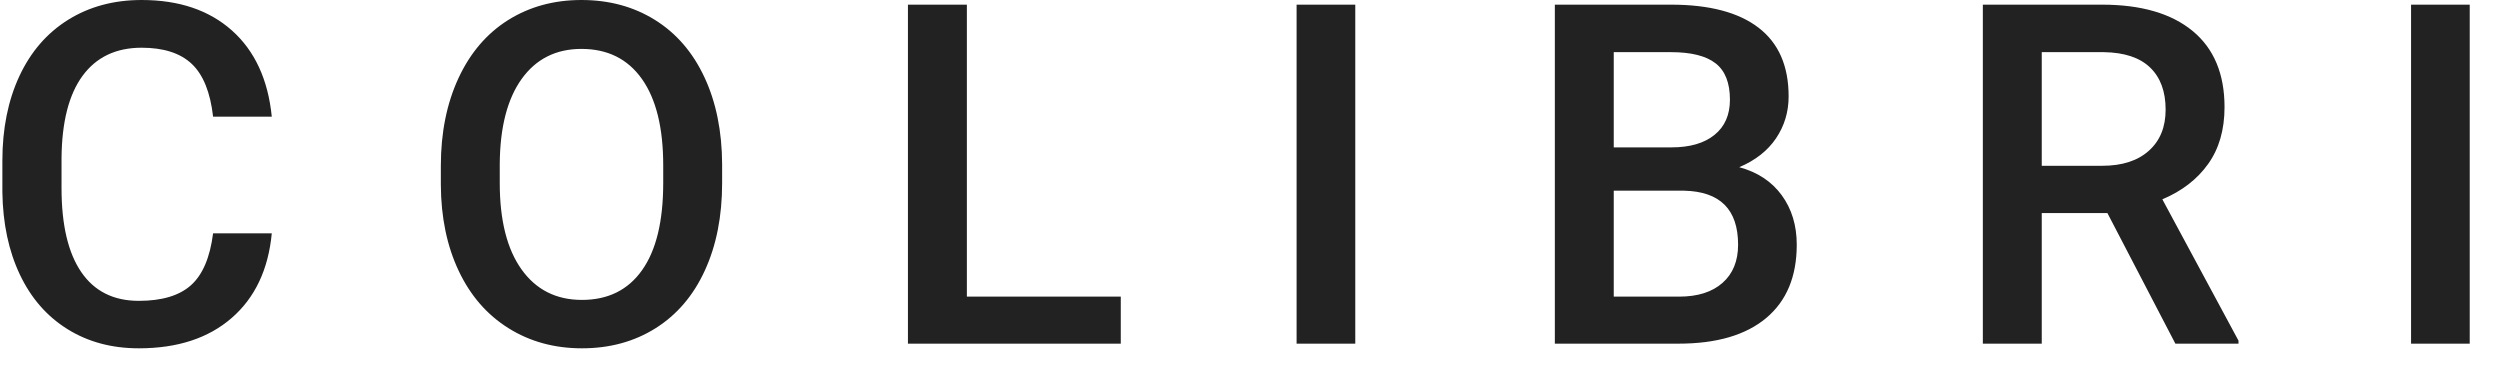 <?xml version="1.0" encoding="UTF-8"?>
<svg width="80px" height="12px" viewBox="0 0 80 12" version="1.1" xmlns="http://www.w3.org/2000/svg" xmlns:xlink="http://www.w3.org/1999/xlink">
    <!-- Generator: Sketch 46 (44423) - http://www.bohemiancoding.com/sketch -->
    <title>logo-black</title>
    <desc>Created with Sketch.</desc>
    <defs></defs>
    <g id="Symbols" stroke="none" stroke-width="1" fill="none" fill-rule="evenodd">
        <g id="Nav-Bar-(Ghost)" transform="translate(-135, -34)" fill="#222222">
            <g id="Nav-Bar">
                <path d="M143.697,41.466 C143.587,42.623 143.16,43.526 142.415,44.174 C141.67,44.822 140.679,45.146 139.442,45.146 C138.578,45.146 137.817,44.942 137.159,44.532 C136.5,44.122 135.993,43.54 135.635,42.785 C135.277,42.03 135.091,41.153 135.076,40.154 L135.076,39.141 C135.076,38.118 135.257,37.216 135.62,36.436 C135.983,35.657 136.503,35.056 137.181,34.633 C137.859,34.211 138.643,34 139.532,34 C140.729,34 141.692,34.325 142.423,34.976 C143.153,35.627 143.578,36.546 143.697,37.733 L141.819,37.733 C141.73,36.953 141.502,36.39 141.137,36.045 C140.772,35.7 140.237,35.527 139.532,35.527 C138.712,35.527 138.083,35.827 137.643,36.425 C137.203,37.024 136.979,37.902 136.969,39.059 L136.969,40.02 C136.969,41.193 137.178,42.087 137.598,42.703 C138.018,43.319 138.633,43.627 139.442,43.627 C140.182,43.627 140.739,43.46 141.111,43.127 C141.484,42.794 141.72,42.241 141.819,41.466 L143.697,41.466 Z M158.108,39.856 C158.108,40.919 157.924,41.852 157.556,42.654 C157.189,43.456 156.663,44.072 155.98,44.502 C155.297,44.932 154.511,45.146 153.622,45.146 C152.743,45.146 151.959,44.932 151.272,44.502 C150.584,44.072 150.052,43.46 149.677,42.665 C149.302,41.871 149.112,40.954 149.107,39.916 L149.107,39.305 C149.107,38.247 149.295,37.313 149.67,36.503 C150.045,35.694 150.574,35.074 151.257,34.644 C151.94,34.215 152.723,34 153.607,34 C154.492,34 155.275,34.212 155.958,34.637 C156.641,35.062 157.169,35.673 157.541,36.47 C157.914,37.267 158.103,38.195 158.108,39.253 L158.108,39.856 Z M156.223,39.29 C156.223,38.088 155.995,37.167 155.541,36.526 C155.086,35.885 154.442,35.565 153.607,35.565 C152.793,35.565 152.156,35.884 151.696,36.522 C151.237,37.16 151.002,38.063 150.992,39.231 L150.992,39.856 C150.992,41.049 151.224,41.97 151.689,42.621 C152.153,43.271 152.798,43.597 153.622,43.597 C154.457,43.597 155.099,43.279 155.548,42.643 C155.998,42.007 156.223,41.078 156.223,39.856 L156.223,39.29 Z M165.94,43.492 L170.865,43.492 L170.865,44.997 L164.054,44.997 L164.054,34.149 L165.94,34.149 L165.94,43.492 Z M178.369,44.997 L176.491,44.997 L176.491,34.149 L178.369,34.149 L178.369,44.997 Z M184.755,44.997 L184.755,34.149 L188.473,34.149 C189.7,34.149 190.634,34.395 191.274,34.887 C191.915,35.378 192.236,36.111 192.236,37.085 C192.236,37.581 192.101,38.028 191.833,38.426 C191.565,38.823 191.173,39.131 190.656,39.35 C191.242,39.509 191.695,39.808 192.016,40.248 C192.336,40.687 192.496,41.215 192.496,41.831 C192.496,42.849 192.17,43.631 191.517,44.178 C190.863,44.724 189.928,44.997 188.711,44.997 L184.755,44.997 Z M186.64,40.102 L186.64,43.492 L188.734,43.492 C189.325,43.492 189.787,43.346 190.12,43.053 C190.452,42.76 190.619,42.352 190.619,41.831 C190.619,40.703 190.043,40.127 188.89,40.102 L186.64,40.102 Z M186.64,38.716 L188.488,38.716 C189.074,38.716 189.532,38.584 189.862,38.318 C190.193,38.052 190.358,37.676 190.358,37.189 C190.358,36.653 190.205,36.265 189.9,36.027 C189.594,35.788 189.119,35.669 188.473,35.669 L186.64,35.669 L186.64,38.716 Z M202.437,40.818 L200.336,40.818 L200.336,44.997 L198.451,44.997 L198.451,34.149 L202.265,34.149 C203.517,34.149 204.483,34.43 205.164,34.991 C205.844,35.552 206.185,36.364 206.185,37.427 C206.185,38.153 206.009,38.76 205.659,39.249 C205.309,39.738 204.821,40.115 204.195,40.378 L206.632,44.901 L206.632,44.997 L204.612,44.997 L202.437,40.818 Z M200.336,39.305 L202.273,39.305 C202.909,39.305 203.405,39.145 203.763,38.824 C204.121,38.504 204.3,38.066 204.3,37.509 C204.3,36.928 204.134,36.479 203.804,36.161 C203.474,35.843 202.981,35.679 202.325,35.669 L200.336,35.669 L200.336,39.305 Z M214.031,44.997 L212.154,44.997 L212.154,34.149 L214.031,34.149 L214.031,44.997 Z" id="logo-black"></path>
            </g>
        </g>
    </g>
</svg>
